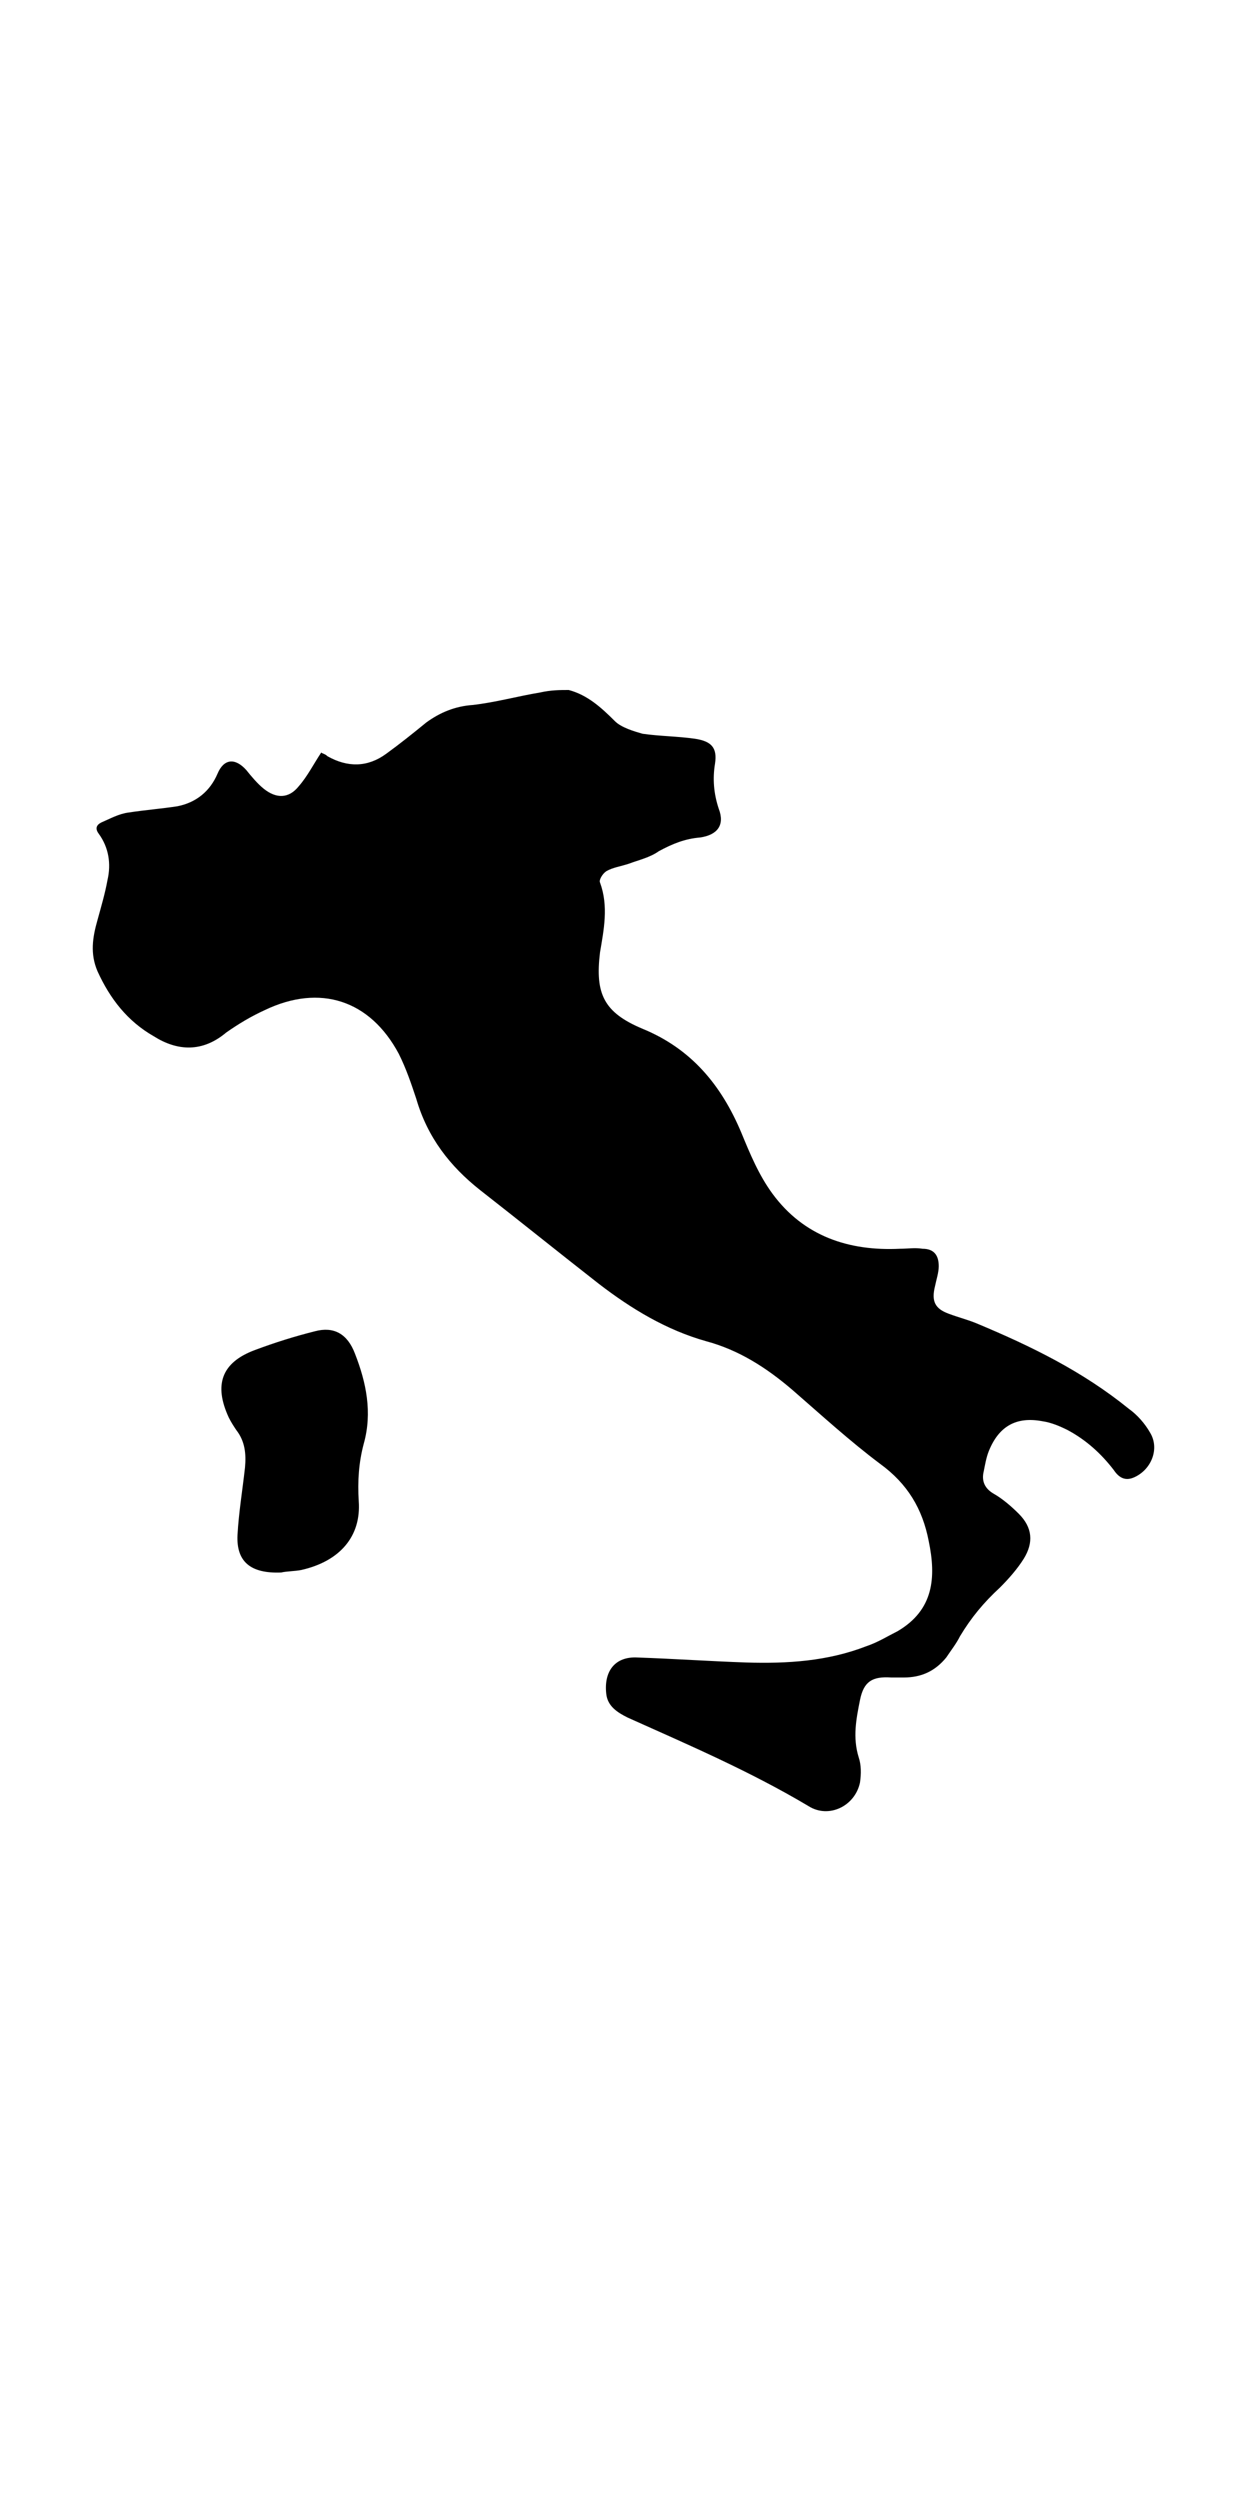 <?xml version="1.0" encoding="UTF-8"?> <svg xmlns="http://www.w3.org/2000/svg" xml:space="preserve" width="50" id="Capa_1" x="0" y="0" style="enable-background:new 0 0 100 100" version="1.1" viewBox="0 0 100 100"><path d="M45.5 5.2c1.5.4 2.6 1.4 3.7 2.5.5.5 1.5.8 2.2 1 1.4.2 2.8.2 4.2.4 1.3.2 1.8.7 1.6 2-.2 1.2-.1 2.4.3 3.6.5 1.3-.1 2.1-1.5 2.3-1.2.1-2.2.5-3.3 1.1-.7.5-1.6.7-2.4 1-.6.2-1.3.3-1.8.6-.3.2-.6.7-.5.9.7 1.9.3 3.8 0 5.6-.4 3.3.3 4.8 3.4 6.1 3.9 1.6 6.3 4.5 7.9 8.3.7 1.7 1.4 3.4 2.5 4.9 2.5 3.4 6.1 4.6 10.2 4.4.6 0 1.2-.1 1.8 0 .9 0 1.3.5 1.3 1.4 0 .5-.2 1.1-.3 1.6-.3 1.2 0 1.8 1.1 2.2.8.3 1.6.5 2.3.8 4.3 1.8 8.4 3.8 12.1 6.8.7.5 1.3 1.2 1.7 1.9.8 1.3.1 3-1.3 3.6-.7.3-1.2 0-1.6-.6-1-1.3-2.2-2.4-3.7-3.2-.6-.3-1.3-.6-2-.7-2.1-.4-3.5.4-4.3 2.4-.2.5-.3 1.1-.4 1.6-.2.8.1 1.4.8 1.8.7.4 1.4 1 2 1.6 1.1 1.1 1.2 2.3.4 3.6-.5.8-1.2 1.6-1.9 2.3-1.3 1.2-2.3 2.4-3.2 3.9-.3.6-.7 1.1-1.1 1.7-.9 1.1-2 1.6-3.4 1.6h-1c-1.5-.1-2.2.3-2.5 1.8-.3 1.5-.6 3-.1 4.6.2.6.2 1.3.1 2-.4 1.9-2.5 2.9-4.1 1.9-4.7-2.8-9.6-4.9-14.5-7.1-.8-.4-1.6-.9-1.7-1.9-.2-1.8.7-3 2.5-2.9 2.9.1 5.8.3 8.7.4 3.3.1 6.5-.1 9.6-1.3.9-.3 1.7-.8 2.5-1.2 2.9-1.7 3.1-4.3 2.5-7.2-.5-2.6-1.7-4.6-3.9-6.2-2.4-1.8-4.7-3.9-7-5.9-2.1-1.8-4.3-3.2-6.9-3.9-3.2-.9-6-2.6-8.6-4.6-3.2-2.5-6.3-5-9.5-7.5-2.4-1.9-4.2-4.2-5.1-7.3-.4-1.2-.8-2.4-1.4-3.6-2.3-4.3-6.3-5.6-10.7-3.5-1.1.5-2.1 1.1-3.1 1.8-1.9 1.6-3.9 1.5-5.8.3-2.1-1.2-3.5-3-4.5-5.2-.6-1.4-.4-2.7 0-4.1.3-1.1.6-2.1.8-3.2.3-1.3.1-2.6-.7-3.7-.3-.4-.2-.7.2-.9.7-.3 1.4-.7 2.2-.8 1.3-.2 2.6-.3 3.9-.5 1.5-.3 2.6-1.2 3.2-2.6.5-1.2 1.4-1.3 2.3-.3.4.5.9 1.1 1.4 1.5 1 .8 2 .8 2.8-.2.7-.8 1.2-1.8 1.8-2.7.1.1.3.1.5.3 1.6.9 3.2.9 4.7-.2 1.1-.8 2.1-1.6 3.2-2.5 1.1-.8 2.3-1.3 3.7-1.4 1.8-.2 3.6-.7 5.4-1 .9-.2 1.6-.2 2.3-.2zM22.5 75.8c-2.5.1-3.6-.9-3.5-3 .1-1.8.4-3.6.6-5.4.1-1.1 0-2.1-.7-3-.2-.3-.4-.6-.6-1-1.2-2.6-.6-4.4 2.1-5.4 1.6-.6 3.2-1.1 4.8-1.5 1.5-.4 2.6.2 3.2 1.8.9 2.3 1.4 4.7.7 7.2-.4 1.5-.5 3-.4 4.6.2 2.8-1.5 4.8-4.6 5.5-.5.1-1.2.1-1.6.2z" class="st0"></path></svg> 